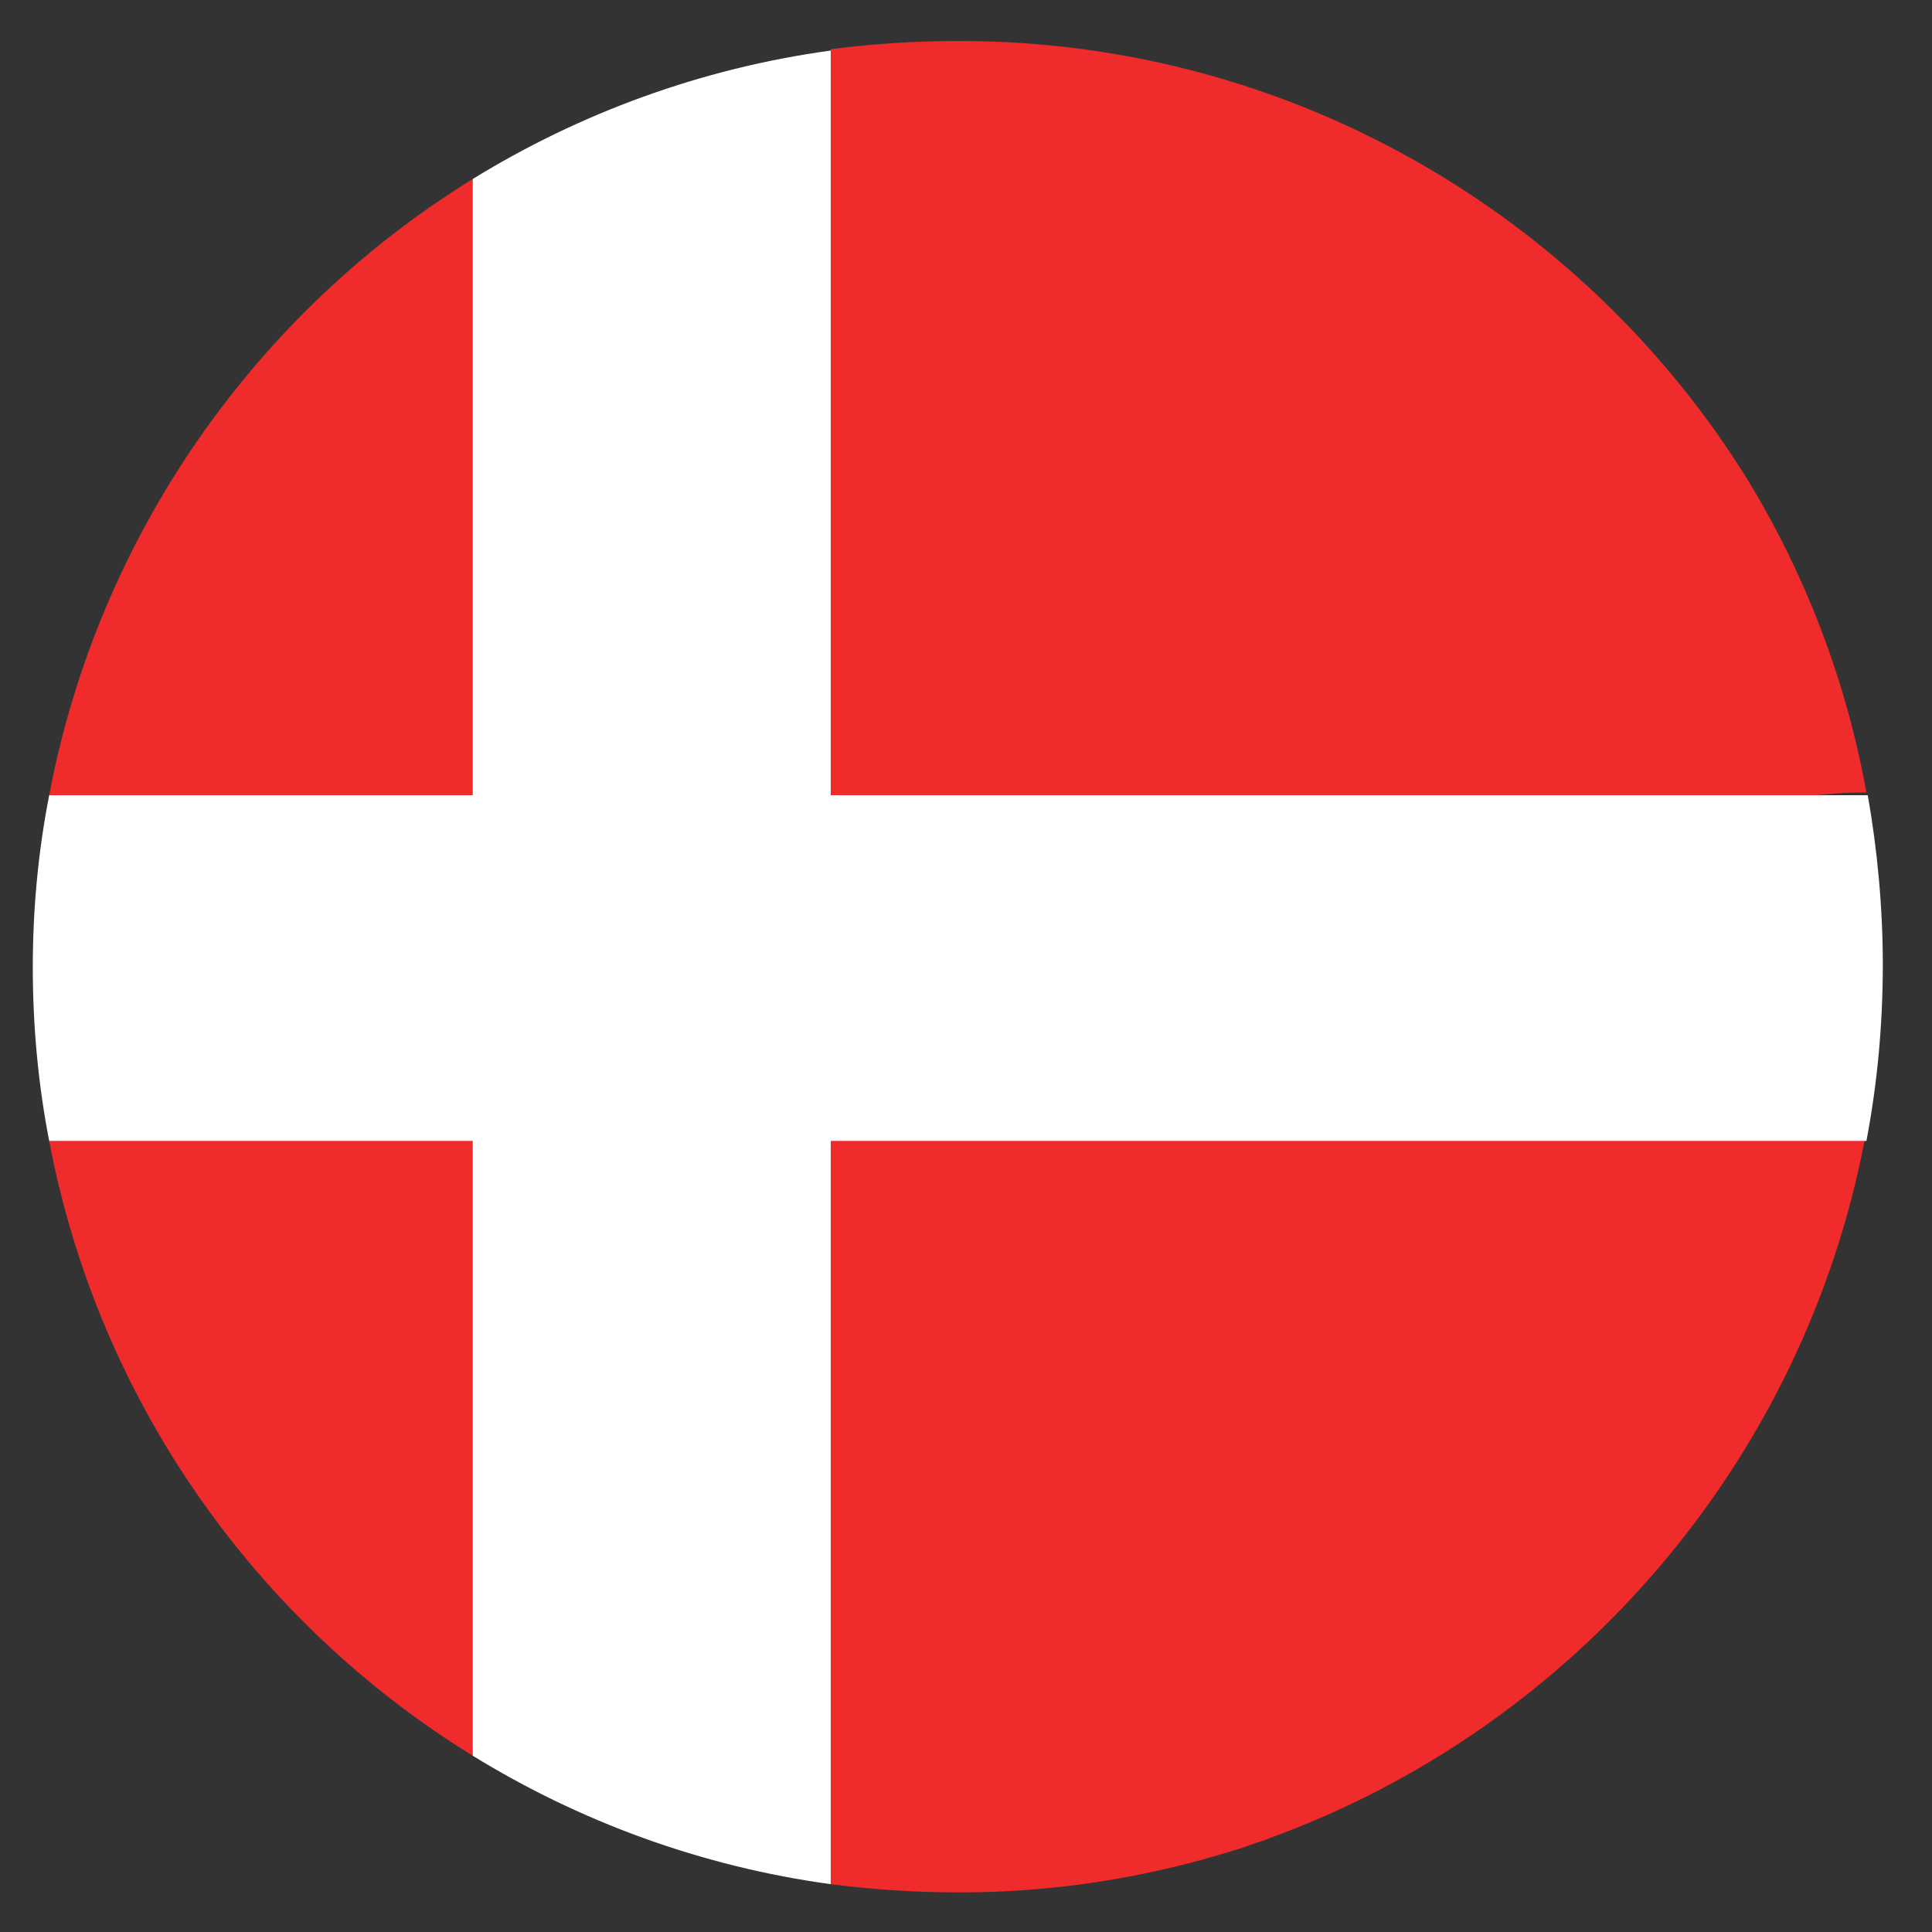 <svg viewBox="0 0 141.4 141.4" xmlns="http://www.w3.org/2000/svg"><rect x="0" y="0" width="141.4" height="141.4" fill="#333333" stroke="none"/><path d="M70.2 3c-3.2 0-6.3.2-9.4.6 0 4.9-2.1 10.6-2.1 14.1 0 3.3-18.9 5.5-18.9 5.5s-5.2-1.4-5.2-10.1c-15.9 9.8-27.4 26.1-31 45.1 10 0 16.2 8.3 16.2 12.6S16.3 83.5 3.6 83.5c3.6 19 15.1 35.2 31 45 0-11.3 25.8-12.8 25.8 6.9.1 0 .3 2.5.4 2.5 3.1.4 6.2.6 9.4.6h.1c7 0 13.7-1.1 20.1-3.1.7-.2 1.4-.5 2.1-.7.2-.1.3-.1.5-.2 22.2-8.1 39-27.5 43.5-51.2-16.9 0-16.6-7.4-16.5-11.3 0-.5 1.8-1.1 1.8-1.6 0-4.2.8-12.4 14.8-12.4-1.5-8.3-4.5-16-8.7-22.9C116 15.9 94.6 3 70.2 3z" fill="#ef2b2c"/><path d="M60.8 3.7C51.3 5 42.4 8.3 34.6 13.1v45.1h-31c-.8 4.1-1.2 8.3-1.2 12.6s.4 8.6 1.2 12.7h31v45c7.8 4.8 16.7 8.1 26.2 9.4V83.5h75.8c.8-4.2 1.2-8.5 1.2-12.9 0-4.2-.4-8.4-1.1-12.4H60.8V3.7z" fill="#fff"/></svg>